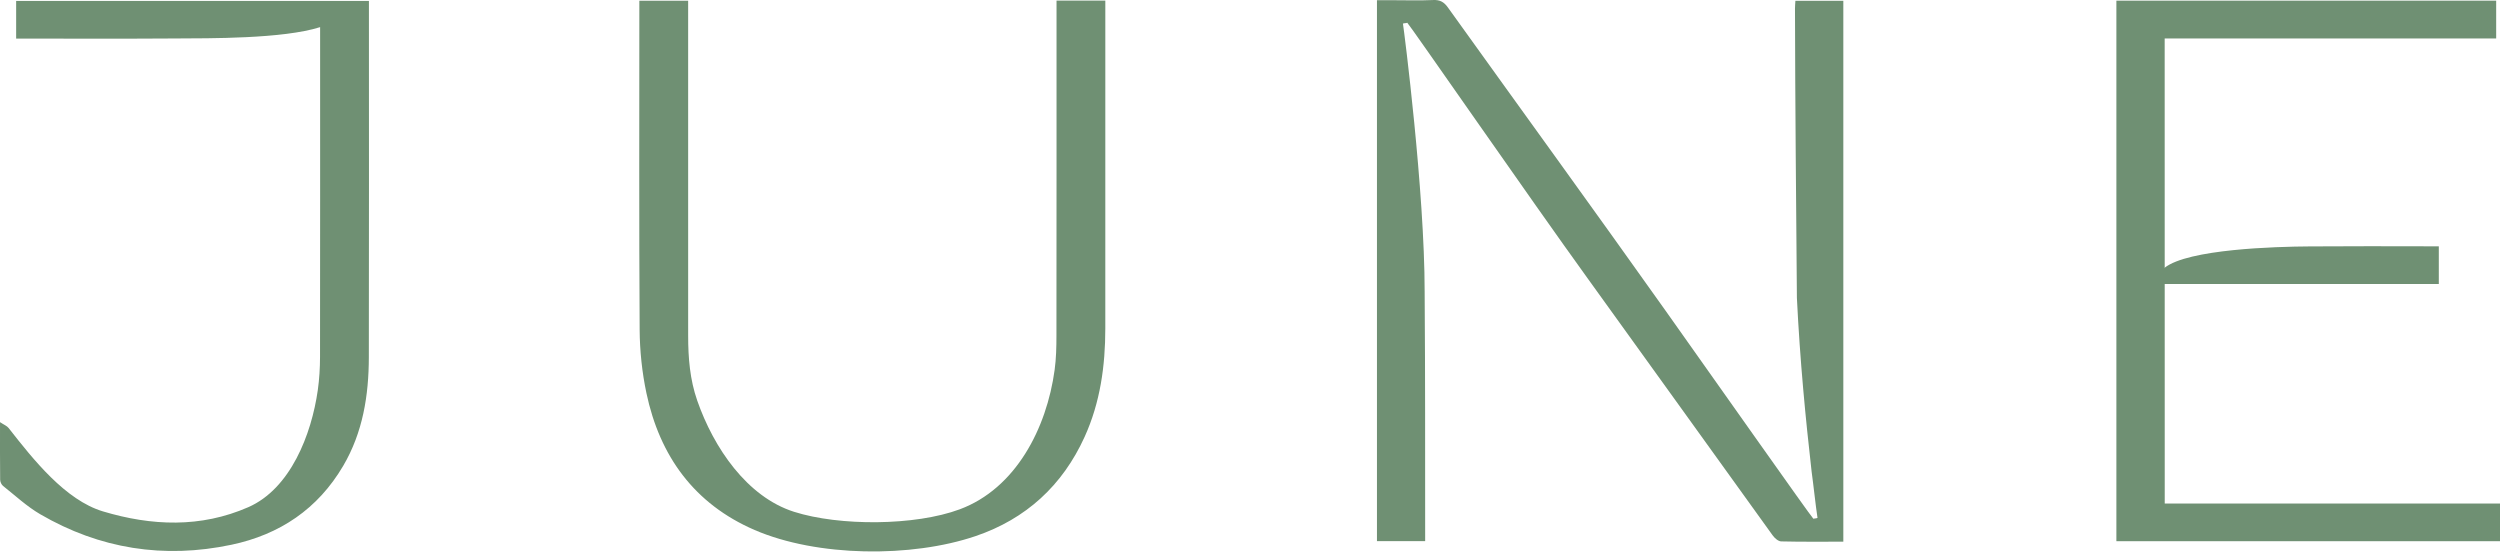 <?xml version="1.0" encoding="UTF-8"?>
<svg xmlns="http://www.w3.org/2000/svg" width="170" height="38" viewBox="0 0 170 38" fill="none">
  <path d="M125.346 36.834C123.904 36.834 122.51 36.85 121.118 36.815C120.92 36.81 120.675 36.592 120.542 36.407C116.358 30.608 112.196 24.794 108.009 18.998C104.018 13.472 95.866 1.696 95.695 1.547C95.643 1.582 95.452 1.571 95.4 1.606C95.481 2.092 96.876 13.014 96.876 19.837C96.922 26.43 96.903 29.779 96.911 36.372C96.911 36.5 96.911 36.628 96.911 36.795H93.633V0.014C93.994 0.014 94.356 0.014 94.718 0.014C95.63 0.014 96.543 0.045 97.452 0.002C97.917 -0.02 98.19 0.134 98.456 0.506C103.391 7.388 108.37 14.239 113.271 21.145C116.42 25.581 123.119 35.097 123.307 35.273C123.448 35.238 123.531 35.257 123.59 35.214C123.462 34.38 123.307 32.897 123.189 32.061C122.778 28.438 122.401 24.567 122.189 20.261C122.136 13.742 122.072 7.099 122.059 0.58C122.059 0.417 122.076 0.253 122.087 0.053H125.346V36.834Z" fill="#6F9073"></path>
  <path d="M143.914 0.047H169.74V2.617H147.198C147.198 7.329 147.202 29.163 147.202 34.241H170.004V36.801H143.914V0.047Z" fill="#6F9073"></path>
  <path d="M71.844 0.039H75.162C75.162 0.262 75.162 0.46 75.162 0.658C75.162 7.882 75.165 15.106 75.161 22.33C75.16 24.877 74.82 27.36 73.753 29.709C72.249 33.018 69.763 35.29 66.348 36.452C61.983 37.938 55.572 37.879 51.312 36.039C47.215 34.268 44.861 31.018 43.955 26.723C43.658 25.316 43.505 23.854 43.496 22.416C43.451 15.136 43.475 7.857 43.475 0.577V0.051H46.794V0.783C46.794 8.137 46.793 15.491 46.795 22.845C46.795 24.336 46.915 25.815 47.41 27.235C48.53 30.451 50.795 33.784 53.993 34.802C57.077 35.783 62.223 35.766 65.268 34.631C69.068 33.215 71.173 29.139 71.715 25.152C71.82 24.383 71.838 23.597 71.838 22.819C71.847 15.465 71.844 8.111 71.844 0.757C71.844 0.537 71.844 0.317 71.844 0.039Z" fill="#6F9073"></path>
  <path d="M1.098 2.624V0.062H25.087C25.087 0.265 25.087 0.464 25.087 0.662C25.087 8.538 25.099 16.414 25.081 24.29C25.075 26.879 24.68 29.394 23.337 31.679C21.613 34.612 19.018 36.351 15.739 37.043C11.153 38.011 6.787 37.33 2.73 34.965C1.824 34.436 1.038 33.702 0.21 33.045C0.099 32.957 0.012 32.768 0.01 32.624C-0.005 31.381 0.001 30.137 0.001 28.706C0.267 28.883 0.471 28.958 0.585 29.104C2.258 31.239 4.436 34.006 7.004 34.776C10.312 35.767 13.642 35.907 16.883 34.489C19.752 33.233 21.183 29.544 21.61 26.53C21.716 25.779 21.761 25.014 21.762 24.255C21.773 16.992 21.768 9.73 21.768 2.467C21.768 2.287 21.768 2.107 21.768 1.845C19.242 2.648 14.234 2.602 11.901 2.616C7.529 2.643 6.131 2.624 1.759 2.624H1.098Z" fill="#6F9073"></path>
  <path d="M157.059 16.756C154.726 16.77 148.806 16.937 147.191 18.208L145.953 19.31H165.839V16.749H165.177C160.805 16.749 161.431 16.73 157.059 16.756Z" fill="#6F9073"></path>
</svg>
